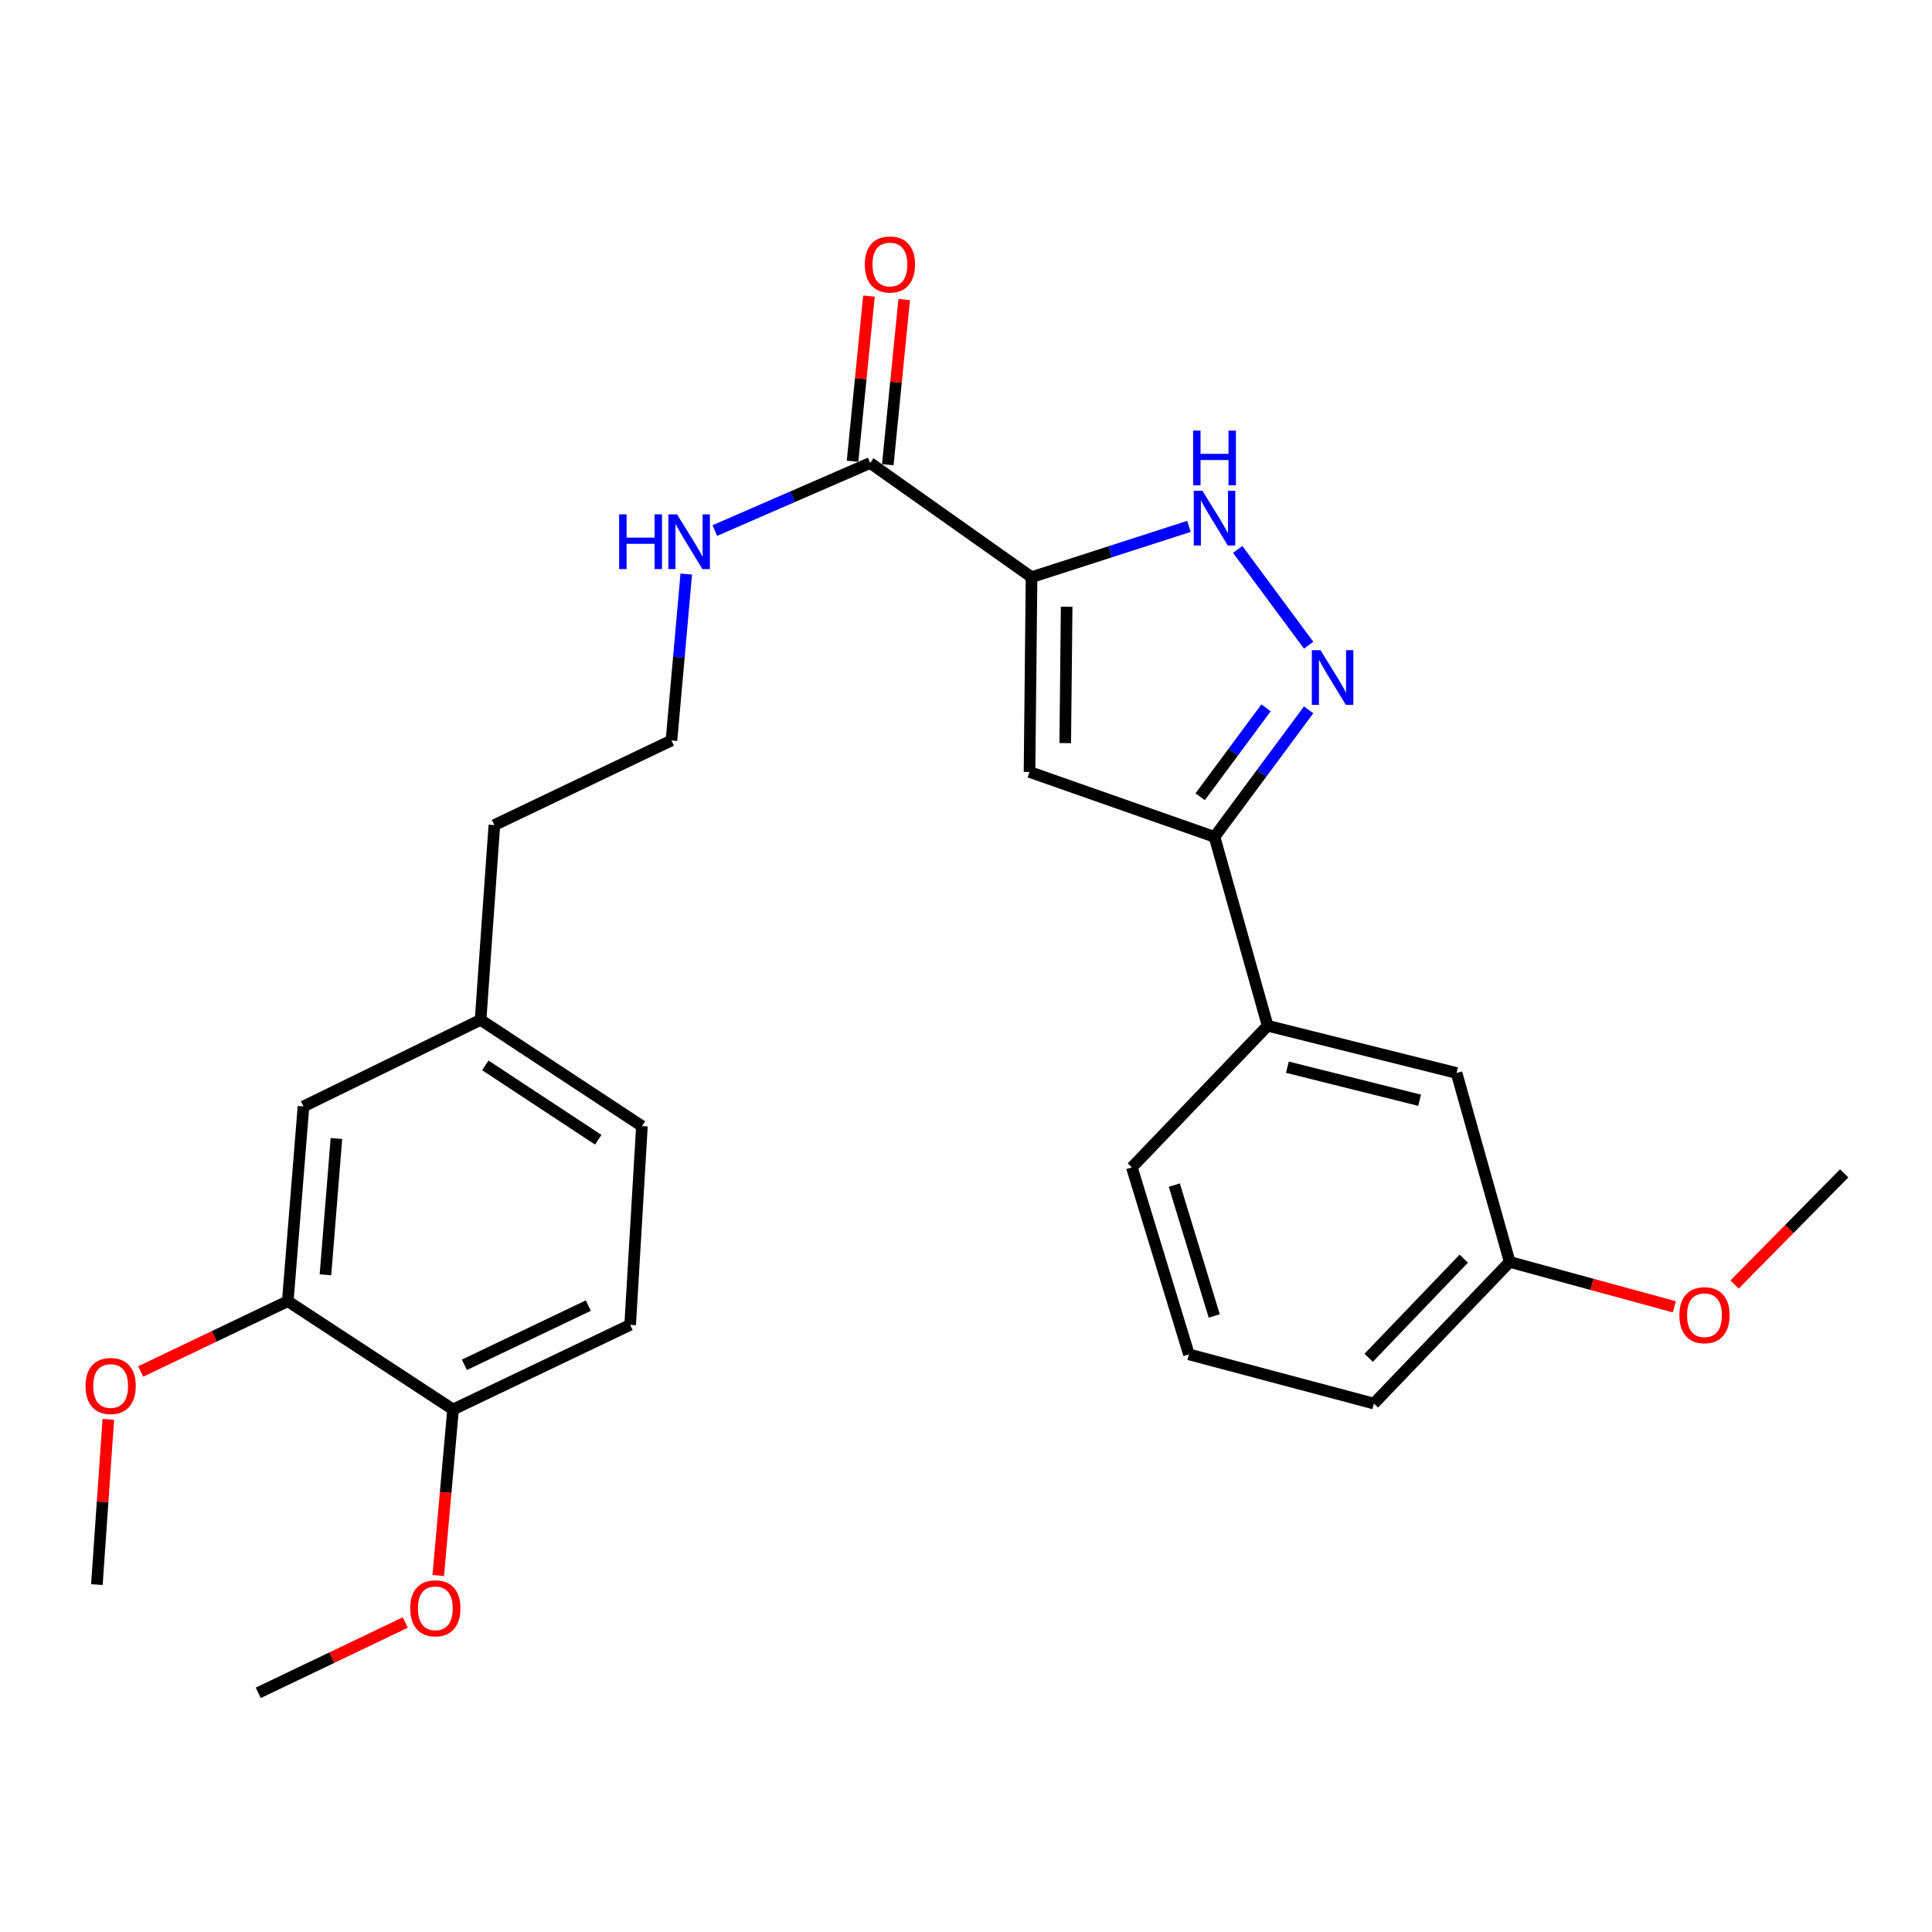 <?xml version='1.0' encoding='iso-8859-1'?>
<svg version='1.1' baseProfile='full'
              xmlns='http://www.w3.org/2000/svg'
                      xmlns:rdkit='http://www.rdkit.org/xml'
                      xmlns:xlink='http://www.w3.org/1999/xlink'
                  xml:space='preserve'
width='1000px' height='1000px' viewBox='0 0 1000 1000'>
<!-- END OF HEADER -->
<rect style='opacity:1.0;fill:#FFFFFF;stroke:none' width='1000' height='1000' x='0' y='0'> </rect>
<path class='bond-0' d='M 533.926,298.735 L 532.877,399.561' style='fill:none;fill-rule:evenodd;stroke:#000000;stroke-width:6px;stroke-linecap:butt;stroke-linejoin:miter;stroke-opacity:1' />
<path class='bond-0' d='M 552.1,314.05 L 551.366,384.628' style='fill:none;fill-rule:evenodd;stroke:#000000;stroke-width:6px;stroke-linecap:butt;stroke-linejoin:miter;stroke-opacity:1' />
<path class='bond-2' d='M 533.926,298.735 L 574.665,285.592' style='fill:none;fill-rule:evenodd;stroke:#000000;stroke-width:6px;stroke-linecap:butt;stroke-linejoin:miter;stroke-opacity:1' />
<path class='bond-2' d='M 574.665,285.592 L 615.404,272.449' style='fill:none;fill-rule:evenodd;stroke:#0000FF;stroke-width:6px;stroke-linecap:butt;stroke-linejoin:miter;stroke-opacity:1' />
<path class='bond-4' d='M 533.926,298.735 L 450.393,239.645' style='fill:none;fill-rule:evenodd;stroke:#000000;stroke-width:6px;stroke-linecap:butt;stroke-linejoin:miter;stroke-opacity:1' />
<path class='bond-3' d='M 532.877,399.561 L 628.632,433.17' style='fill:none;fill-rule:evenodd;stroke:#000000;stroke-width:6px;stroke-linecap:butt;stroke-linejoin:miter;stroke-opacity:1' />
<path class='bond-1' d='M 677.35,333.959 L 640.635,284.388' style='fill:none;fill-rule:evenodd;stroke:#0000FF;stroke-width:6px;stroke-linecap:butt;stroke-linejoin:miter;stroke-opacity:1' />
<path class='bond-27' d='M 677.347,367.412 L 652.989,400.291' style='fill:none;fill-rule:evenodd;stroke:#0000FF;stroke-width:6px;stroke-linecap:butt;stroke-linejoin:miter;stroke-opacity:1' />
<path class='bond-27' d='M 652.989,400.291 L 628.632,433.17' style='fill:none;fill-rule:evenodd;stroke:#000000;stroke-width:6px;stroke-linecap:butt;stroke-linejoin:miter;stroke-opacity:1' />
<path class='bond-27' d='M 655.31,366.363 L 638.259,389.379' style='fill:none;fill-rule:evenodd;stroke:#0000FF;stroke-width:6px;stroke-linecap:butt;stroke-linejoin:miter;stroke-opacity:1' />
<path class='bond-27' d='M 638.259,389.379 L 621.209,412.394' style='fill:none;fill-rule:evenodd;stroke:#000000;stroke-width:6px;stroke-linecap:butt;stroke-linejoin:miter;stroke-opacity:1' />
<path class='bond-5' d='M 628.632,433.17 L 656.13,530.931' style='fill:none;fill-rule:evenodd;stroke:#000000;stroke-width:6px;stroke-linecap:butt;stroke-linejoin:miter;stroke-opacity:1' />
<path class='bond-8' d='M 459.514,240.552 L 463.764,197.807' style='fill:none;fill-rule:evenodd;stroke:#000000;stroke-width:6px;stroke-linecap:butt;stroke-linejoin:miter;stroke-opacity:1' />
<path class='bond-8' d='M 463.764,197.807 L 468.015,155.062' style='fill:none;fill-rule:evenodd;stroke:#FF0000;stroke-width:6px;stroke-linecap:butt;stroke-linejoin:miter;stroke-opacity:1' />
<path class='bond-8' d='M 441.272,238.738 L 445.522,195.993' style='fill:none;fill-rule:evenodd;stroke:#000000;stroke-width:6px;stroke-linecap:butt;stroke-linejoin:miter;stroke-opacity:1' />
<path class='bond-8' d='M 445.522,195.993 L 449.773,153.248' style='fill:none;fill-rule:evenodd;stroke:#FF0000;stroke-width:6px;stroke-linecap:butt;stroke-linejoin:miter;stroke-opacity:1' />
<path class='bond-11' d='M 450.393,239.645 L 410.192,257.128' style='fill:none;fill-rule:evenodd;stroke:#000000;stroke-width:6px;stroke-linecap:butt;stroke-linejoin:miter;stroke-opacity:1' />
<path class='bond-11' d='M 410.192,257.128 L 369.99,274.611' style='fill:none;fill-rule:evenodd;stroke:#0000FF;stroke-width:6px;stroke-linecap:butt;stroke-linejoin:miter;stroke-opacity:1' />
<path class='bond-9' d='M 656.13,530.931 L 753.911,555.374' style='fill:none;fill-rule:evenodd;stroke:#000000;stroke-width:6px;stroke-linecap:butt;stroke-linejoin:miter;stroke-opacity:1' />
<path class='bond-9' d='M 666.351,552.382 L 734.798,569.492' style='fill:none;fill-rule:evenodd;stroke:#000000;stroke-width:6px;stroke-linecap:butt;stroke-linejoin:miter;stroke-opacity:1' />
<path class='bond-20' d='M 656.13,530.931 L 585.857,604.249' style='fill:none;fill-rule:evenodd;stroke:#000000;stroke-width:6px;stroke-linecap:butt;stroke-linejoin:miter;stroke-opacity:1' />
<path class='bond-6' d='M 148.953,673.493 L 157.08,572.687' style='fill:none;fill-rule:evenodd;stroke:#000000;stroke-width:6px;stroke-linecap:butt;stroke-linejoin:miter;stroke-opacity:1' />
<path class='bond-6' d='M 168.445,659.846 L 174.134,589.282' style='fill:none;fill-rule:evenodd;stroke:#000000;stroke-width:6px;stroke-linecap:butt;stroke-linejoin:miter;stroke-opacity:1' />
<path class='bond-16' d='M 148.953,673.493 L 110.882,691.687' style='fill:none;fill-rule:evenodd;stroke:#000000;stroke-width:6px;stroke-linecap:butt;stroke-linejoin:miter;stroke-opacity:1' />
<path class='bond-16' d='M 110.882,691.687 L 72.812,709.881' style='fill:none;fill-rule:evenodd;stroke:#FF0000;stroke-width:6px;stroke-linecap:butt;stroke-linejoin:miter;stroke-opacity:1' />
<path class='bond-29' d='M 148.953,673.493 L 234.502,729.539' style='fill:none;fill-rule:evenodd;stroke:#000000;stroke-width:6px;stroke-linecap:butt;stroke-linejoin:miter;stroke-opacity:1' />
<path class='bond-7' d='M 234.502,729.539 L 326.173,685.745' style='fill:none;fill-rule:evenodd;stroke:#000000;stroke-width:6px;stroke-linecap:butt;stroke-linejoin:miter;stroke-opacity:1' />
<path class='bond-7' d='M 240.351,706.428 L 304.52,675.773' style='fill:none;fill-rule:evenodd;stroke:#000000;stroke-width:6px;stroke-linecap:butt;stroke-linejoin:miter;stroke-opacity:1' />
<path class='bond-17' d='M 234.502,729.539 L 230.668,772.505' style='fill:none;fill-rule:evenodd;stroke:#000000;stroke-width:6px;stroke-linecap:butt;stroke-linejoin:miter;stroke-opacity:1' />
<path class='bond-17' d='M 230.668,772.505 L 226.834,815.47' style='fill:none;fill-rule:evenodd;stroke:#FF0000;stroke-width:6px;stroke-linecap:butt;stroke-linejoin:miter;stroke-opacity:1' />
<path class='bond-14' d='M 753.911,555.374 L 781.409,653.165' style='fill:none;fill-rule:evenodd;stroke:#000000;stroke-width:6px;stroke-linecap:butt;stroke-linejoin:miter;stroke-opacity:1' />
<path class='bond-10' d='M 157.08,572.687 L 248.75,527.876' style='fill:none;fill-rule:evenodd;stroke:#000000;stroke-width:6px;stroke-linecap:butt;stroke-linejoin:miter;stroke-opacity:1' />
<path class='bond-18' d='M 355.207,297.134 L 351.379,340.195' style='fill:none;fill-rule:evenodd;stroke:#0000FF;stroke-width:6px;stroke-linecap:butt;stroke-linejoin:miter;stroke-opacity:1' />
<path class='bond-18' d='M 351.379,340.195 L 347.55,383.256' style='fill:none;fill-rule:evenodd;stroke:#000000;stroke-width:6px;stroke-linecap:butt;stroke-linejoin:miter;stroke-opacity:1' />
<path class='bond-12' d='M 326.173,685.745 L 332.263,582.872' style='fill:none;fill-rule:evenodd;stroke:#000000;stroke-width:6px;stroke-linecap:butt;stroke-linejoin:miter;stroke-opacity:1' />
<path class='bond-13' d='M 248.75,527.876 L 255.88,427.059' style='fill:none;fill-rule:evenodd;stroke:#000000;stroke-width:6px;stroke-linecap:butt;stroke-linejoin:miter;stroke-opacity:1' />
<path class='bond-15' d='M 248.75,527.876 L 332.263,582.872' style='fill:none;fill-rule:evenodd;stroke:#000000;stroke-width:6px;stroke-linecap:butt;stroke-linejoin:miter;stroke-opacity:1' />
<path class='bond-15' d='M 251.195,551.436 L 309.654,589.933' style='fill:none;fill-rule:evenodd;stroke:#000000;stroke-width:6px;stroke-linecap:butt;stroke-linejoin:miter;stroke-opacity:1' />
<path class='bond-19' d='M 781.409,653.165 L 824.016,664.785' style='fill:none;fill-rule:evenodd;stroke:#000000;stroke-width:6px;stroke-linecap:butt;stroke-linejoin:miter;stroke-opacity:1' />
<path class='bond-19' d='M 824.016,664.785 L 866.623,676.405' style='fill:none;fill-rule:evenodd;stroke:#FF0000;stroke-width:6px;stroke-linecap:butt;stroke-linejoin:miter;stroke-opacity:1' />
<path class='bond-28' d='M 781.409,653.165 L 711.116,726.473' style='fill:none;fill-rule:evenodd;stroke:#000000;stroke-width:6px;stroke-linecap:butt;stroke-linejoin:miter;stroke-opacity:1' />
<path class='bond-28' d='M 757.633,651.474 L 708.428,702.789' style='fill:none;fill-rule:evenodd;stroke:#000000;stroke-width:6px;stroke-linecap:butt;stroke-linejoin:miter;stroke-opacity:1' />
<path class='bond-24' d='M 56.07,734.645 L 53.107,777.413' style='fill:none;fill-rule:evenodd;stroke:#FF0000;stroke-width:6px;stroke-linecap:butt;stroke-linejoin:miter;stroke-opacity:1' />
<path class='bond-24' d='M 53.107,777.413 L 50.143,820.181' style='fill:none;fill-rule:evenodd;stroke:#000000;stroke-width:6px;stroke-linecap:butt;stroke-linejoin:miter;stroke-opacity:1' />
<path class='bond-25' d='M 209.786,839.804 L 171.731,858.005' style='fill:none;fill-rule:evenodd;stroke:#FF0000;stroke-width:6px;stroke-linecap:butt;stroke-linejoin:miter;stroke-opacity:1' />
<path class='bond-25' d='M 171.731,858.005 L 133.676,876.205' style='fill:none;fill-rule:evenodd;stroke:#000000;stroke-width:6px;stroke-linecap:butt;stroke-linejoin:miter;stroke-opacity:1' />
<path class='bond-22' d='M 347.55,383.256 L 255.88,427.059' style='fill:none;fill-rule:evenodd;stroke:#000000;stroke-width:6px;stroke-linecap:butt;stroke-linejoin:miter;stroke-opacity:1' />
<path class='bond-26' d='M 897.81,664.867 L 926.178,636.096' style='fill:none;fill-rule:evenodd;stroke:#FF0000;stroke-width:6px;stroke-linecap:butt;stroke-linejoin:miter;stroke-opacity:1' />
<path class='bond-26' d='M 926.178,636.096 L 954.545,607.325' style='fill:none;fill-rule:evenodd;stroke:#000000;stroke-width:6px;stroke-linecap:butt;stroke-linejoin:miter;stroke-opacity:1' />
<path class='bond-21' d='M 585.857,604.249 L 615.382,701.012' style='fill:none;fill-rule:evenodd;stroke:#000000;stroke-width:6px;stroke-linecap:butt;stroke-linejoin:miter;stroke-opacity:1' />
<path class='bond-21' d='M 607.82,613.414 L 628.487,681.147' style='fill:none;fill-rule:evenodd;stroke:#000000;stroke-width:6px;stroke-linecap:butt;stroke-linejoin:miter;stroke-opacity:1' />
<path class='bond-23' d='M 615.382,701.012 L 711.116,726.473' style='fill:none;fill-rule:evenodd;stroke:#000000;stroke-width:6px;stroke-linecap:butt;stroke-linejoin:miter;stroke-opacity:1' />
<path  class='atom-2' d='M 683.479 336.526
L 692.759 351.526
Q 693.679 353.006, 695.159 355.686
Q 696.639 358.366, 696.719 358.526
L 696.719 336.526
L 700.479 336.526
L 700.479 364.846
L 696.599 364.846
L 686.639 348.446
Q 685.479 346.526, 684.239 344.326
Q 683.039 342.126, 682.679 341.446
L 682.679 364.846
L 678.999 364.846
L 678.999 336.526
L 683.479 336.526
' fill='#0000FF'/>
<path  class='atom-3' d='M 622.372 254.022
L 631.652 269.022
Q 632.572 270.502, 634.052 273.182
Q 635.532 275.862, 635.612 276.022
L 635.612 254.022
L 639.372 254.022
L 639.372 282.342
L 635.492 282.342
L 625.532 265.942
Q 624.372 264.022, 623.132 261.822
Q 621.932 259.622, 621.572 258.942
L 621.572 282.342
L 617.892 282.342
L 617.892 254.022
L 622.372 254.022
' fill='#0000FF'/>
<path  class='atom-3' d='M 617.552 222.87
L 621.392 222.87
L 621.392 234.91
L 635.872 234.91
L 635.872 222.87
L 639.712 222.87
L 639.712 251.19
L 635.872 251.19
L 635.872 238.11
L 621.392 238.11
L 621.392 251.19
L 617.552 251.19
L 617.552 222.87
' fill='#0000FF'/>
<path  class='atom-9' d='M 447.618 136.892
Q 447.618 130.092, 450.978 126.292
Q 454.338 122.492, 460.618 122.492
Q 466.898 122.492, 470.258 126.292
Q 473.618 130.092, 473.618 136.892
Q 473.618 143.772, 470.218 147.692
Q 466.818 151.572, 460.618 151.572
Q 454.378 151.572, 450.978 147.692
Q 447.618 143.812, 447.618 136.892
M 460.618 148.372
Q 464.938 148.372, 467.258 145.492
Q 469.618 142.572, 469.618 136.892
Q 469.618 131.332, 467.258 128.532
Q 464.938 125.692, 460.618 125.692
Q 456.298 125.692, 453.938 128.492
Q 451.618 131.292, 451.618 136.892
Q 451.618 142.612, 453.938 145.492
Q 456.298 148.372, 460.618 148.372
' fill='#FF0000'/>
<path  class='atom-12' d='M 320.476 266.233
L 324.316 266.233
L 324.316 278.273
L 338.796 278.273
L 338.796 266.233
L 342.636 266.233
L 342.636 294.553
L 338.796 294.553
L 338.796 281.473
L 324.316 281.473
L 324.316 294.553
L 320.476 294.553
L 320.476 266.233
' fill='#0000FF'/>
<path  class='atom-12' d='M 350.436 266.233
L 359.716 281.233
Q 360.636 282.713, 362.116 285.393
Q 363.596 288.073, 363.676 288.233
L 363.676 266.233
L 367.436 266.233
L 367.436 294.553
L 363.556 294.553
L 353.596 278.153
Q 352.436 276.233, 351.196 274.033
Q 349.996 271.833, 349.636 271.153
L 349.636 294.553
L 345.956 294.553
L 345.956 266.233
L 350.436 266.233
' fill='#0000FF'/>
<path  class='atom-17' d='M 44.272 717.387
Q 44.272 710.587, 47.632 706.787
Q 50.992 702.987, 57.272 702.987
Q 63.552 702.987, 66.912 706.787
Q 70.272 710.587, 70.272 717.387
Q 70.272 724.267, 66.872 728.187
Q 63.472 732.067, 57.272 732.067
Q 51.032 732.067, 47.632 728.187
Q 44.272 724.307, 44.272 717.387
M 57.272 728.867
Q 61.592 728.867, 63.912 725.987
Q 66.272 723.067, 66.272 717.387
Q 66.272 711.827, 63.912 709.027
Q 61.592 706.187, 57.272 706.187
Q 52.952 706.187, 50.592 708.987
Q 48.272 711.787, 48.272 717.387
Q 48.272 723.107, 50.592 725.987
Q 52.952 728.867, 57.272 728.867
' fill='#FF0000'/>
<path  class='atom-18' d='M 212.326 832.451
Q 212.326 825.651, 215.686 821.851
Q 219.046 818.051, 225.326 818.051
Q 231.606 818.051, 234.966 821.851
Q 238.326 825.651, 238.326 832.451
Q 238.326 839.331, 234.926 843.251
Q 231.526 847.131, 225.326 847.131
Q 219.086 847.131, 215.686 843.251
Q 212.326 839.371, 212.326 832.451
M 225.326 843.931
Q 229.646 843.931, 231.966 841.051
Q 234.326 838.131, 234.326 832.451
Q 234.326 826.891, 231.966 824.091
Q 229.646 821.251, 225.326 821.251
Q 221.006 821.251, 218.646 824.051
Q 216.326 826.851, 216.326 832.451
Q 216.326 838.171, 218.646 841.051
Q 221.006 843.931, 225.326 843.931
' fill='#FF0000'/>
<path  class='atom-20' d='M 869.236 680.743
Q 869.236 673.943, 872.596 670.143
Q 875.956 666.343, 882.236 666.343
Q 888.516 666.343, 891.876 670.143
Q 895.236 673.943, 895.236 680.743
Q 895.236 687.623, 891.836 691.543
Q 888.436 695.423, 882.236 695.423
Q 875.996 695.423, 872.596 691.543
Q 869.236 687.663, 869.236 680.743
M 882.236 692.223
Q 886.556 692.223, 888.876 689.343
Q 891.236 686.423, 891.236 680.743
Q 891.236 675.183, 888.876 672.383
Q 886.556 669.543, 882.236 669.543
Q 877.916 669.543, 875.556 672.343
Q 873.236 675.143, 873.236 680.743
Q 873.236 686.463, 875.556 689.343
Q 877.916 692.223, 882.236 692.223
' fill='#FF0000'/>
</svg>
